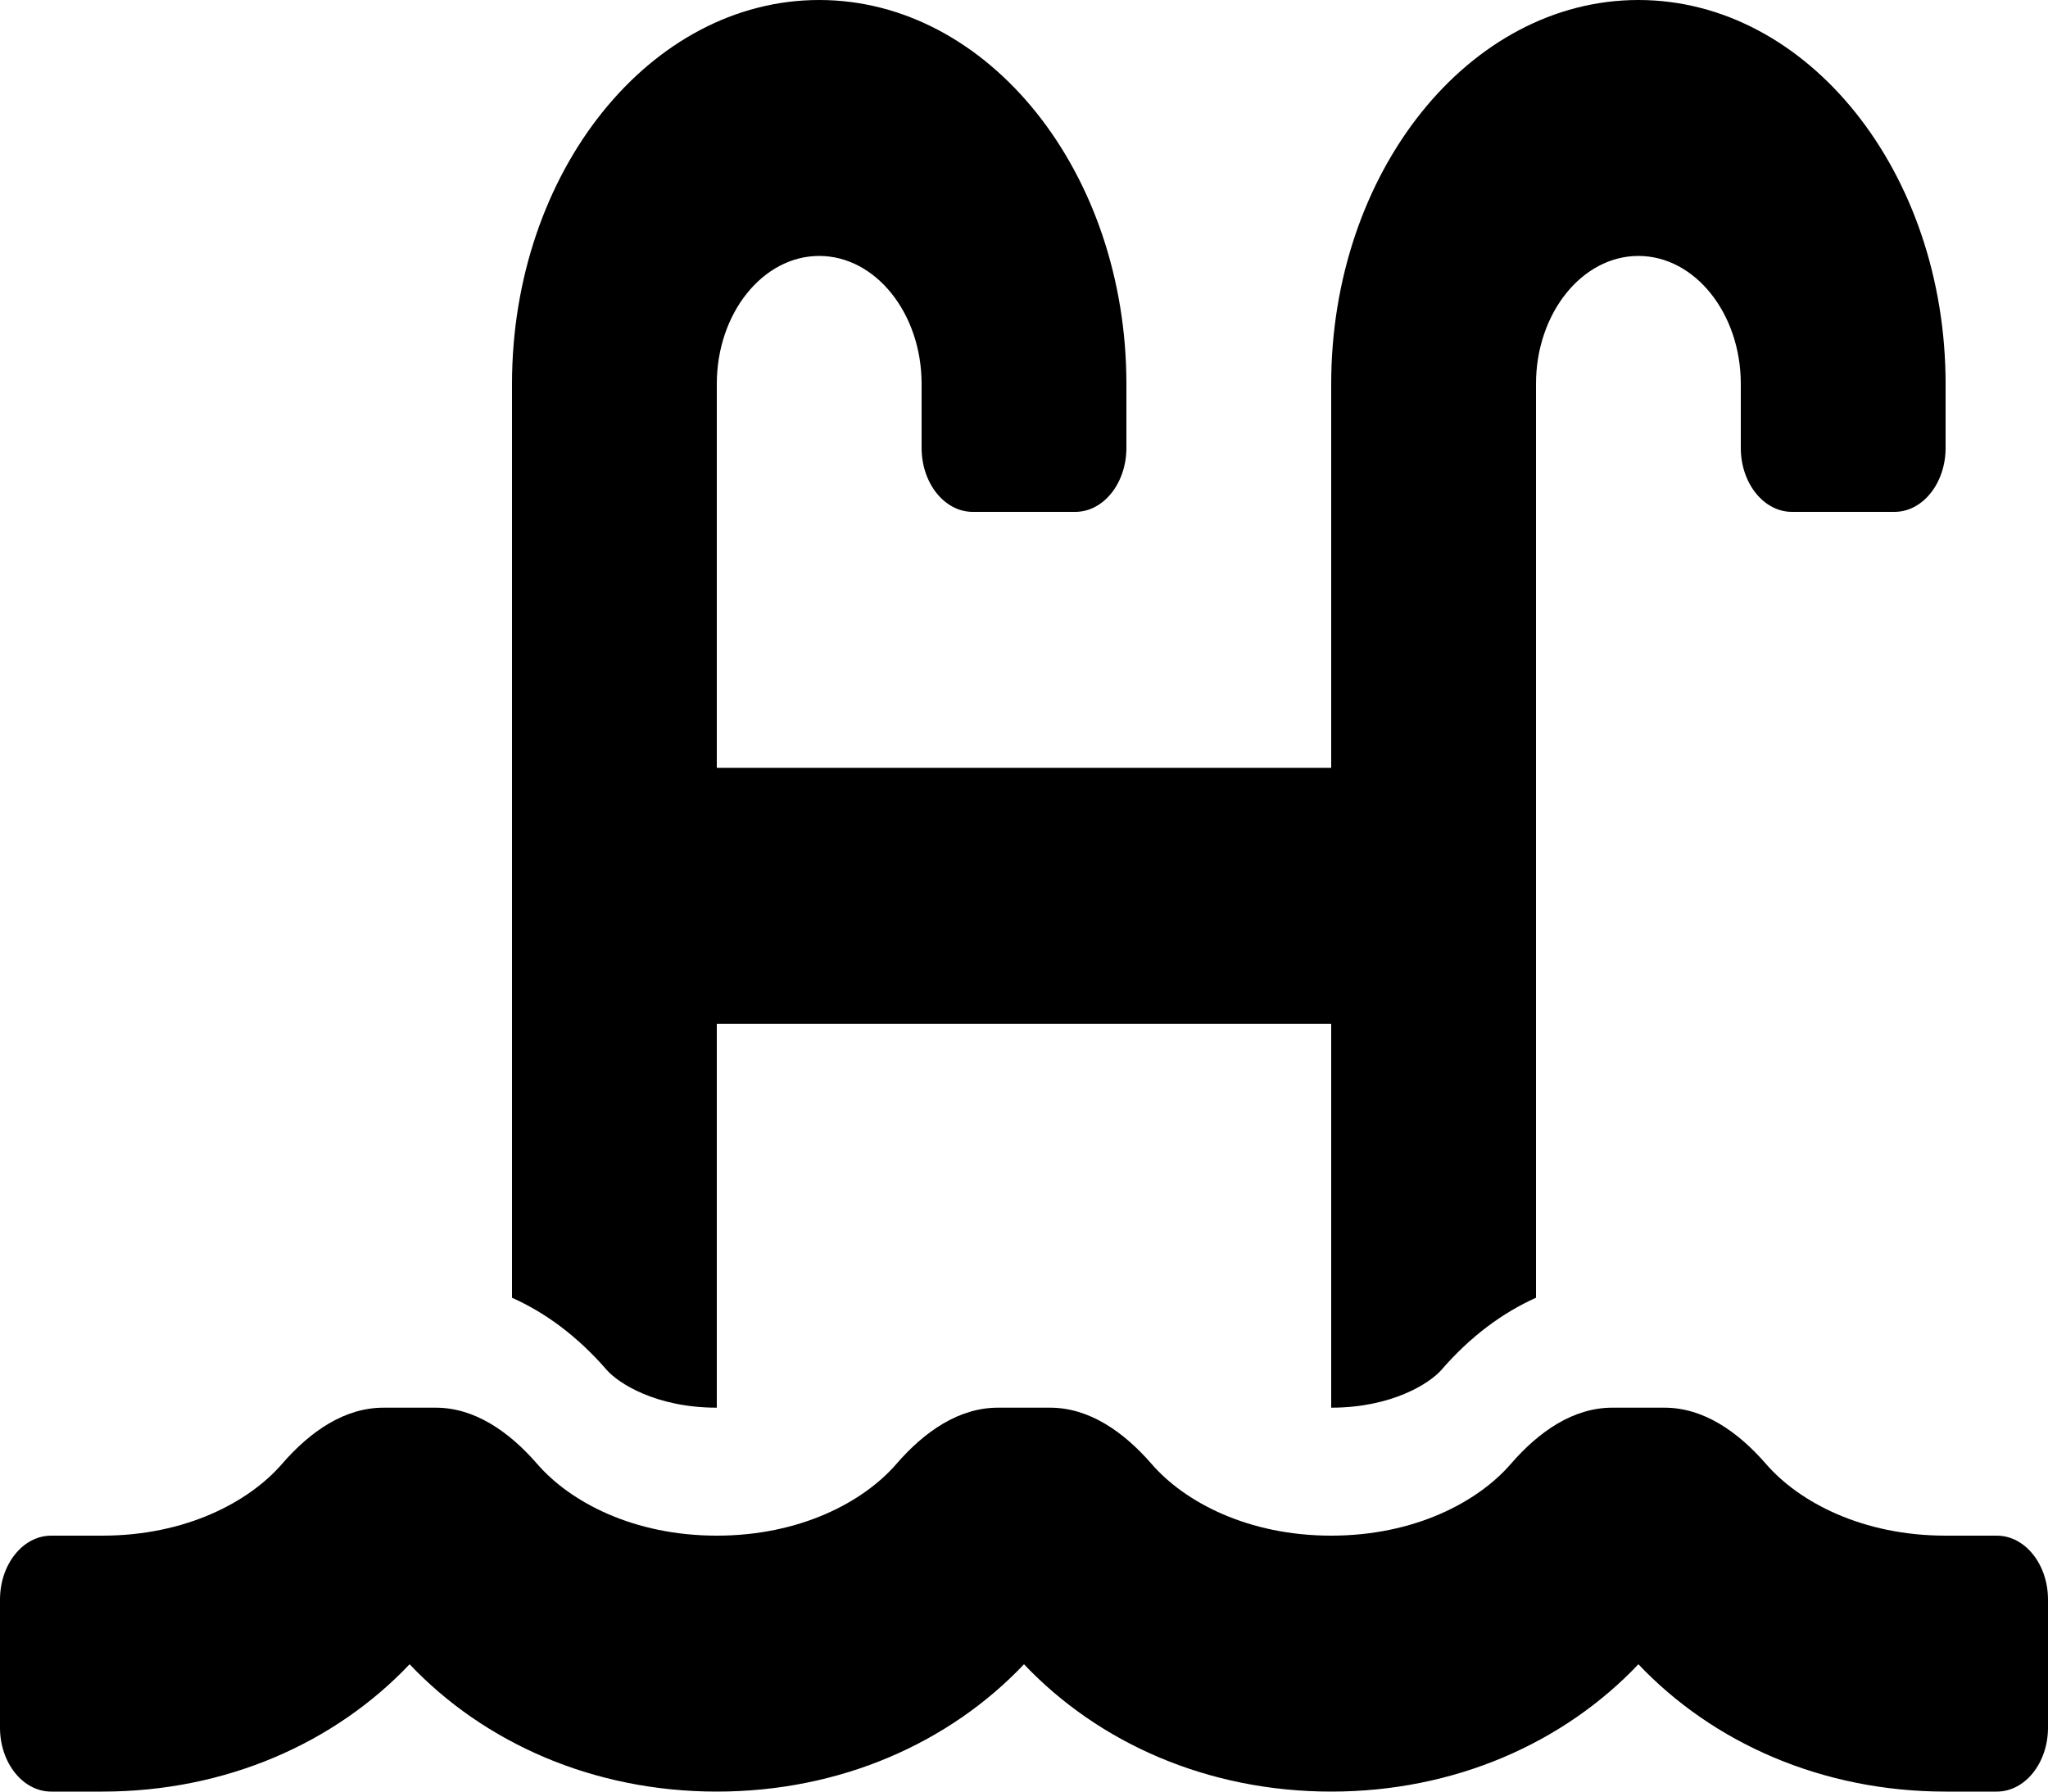 <svg width="16" height="14" viewBox="0 0 16 14" fill="none" xmlns="http://www.w3.org/2000/svg">
<path d="M15.6 12H15.2C14.549 12 14.055 11.737 13.798 11.441C13.575 11.184 13.306 11 13.004 11H12.596C12.293 11 12.024 11.184 11.802 11.441C11.545 11.737 11.051 12 10.4 12C9.749 12 9.255 11.737 8.998 11.441C8.775 11.184 8.506 11 8.204 11H7.796C7.493 11 7.224 11.184 7.002 11.441C6.745 11.737 6.251 12 5.6 12C4.949 12 4.455 11.737 4.198 11.441C3.975 11.184 3.706 11 3.404 11H2.996C2.693 11 2.424 11.184 2.202 11.441C1.945 11.737 1.451 12 0.8 12H0.4C0.179 12 0 12.224 0 12.5V13.5C0 13.776 0.179 14 0.4 14H0.8C1.766 14 2.618 13.619 3.2 13.005C3.782 13.619 4.635 14 5.6 14C6.566 14 7.418 13.619 8 13.005C8.582 13.619 9.434 14 10.4 14C11.366 14 12.218 13.619 12.8 13.005C13.382 13.619 14.235 14 15.2 14H15.6C15.821 14 16 13.776 16 13.5V12.5C16 12.224 15.821 12 15.6 12ZM5.6 11V8H10.4V11C10.878 11 11.171 10.807 11.26 10.706C11.489 10.441 11.74 10.258 12 10.141V3C12 2.449 12.359 2 12.8 2C13.241 2 13.6 2.449 13.6 3V3.5C13.6 3.776 13.779 4 14 4H14.8C15.021 4 15.2 3.776 15.2 3.5V3C15.2 1.346 14.123 0 12.8 0C11.476 0 10.4 1.346 10.4 3V6H5.6V3C5.6 2.449 5.959 2 6.4 2C6.841 2 7.2 2.449 7.2 3V3.5C7.2 3.776 7.379 4 7.6 4H8.4C8.621 4 8.8 3.776 8.8 3.5V3C8.8 1.346 7.723 0 6.4 0C5.077 0 4 1.346 4 3V10.141C4.26 10.257 4.511 10.441 4.74 10.705C4.829 10.807 5.122 11 5.6 11Z" fill="black"/>
</svg>
